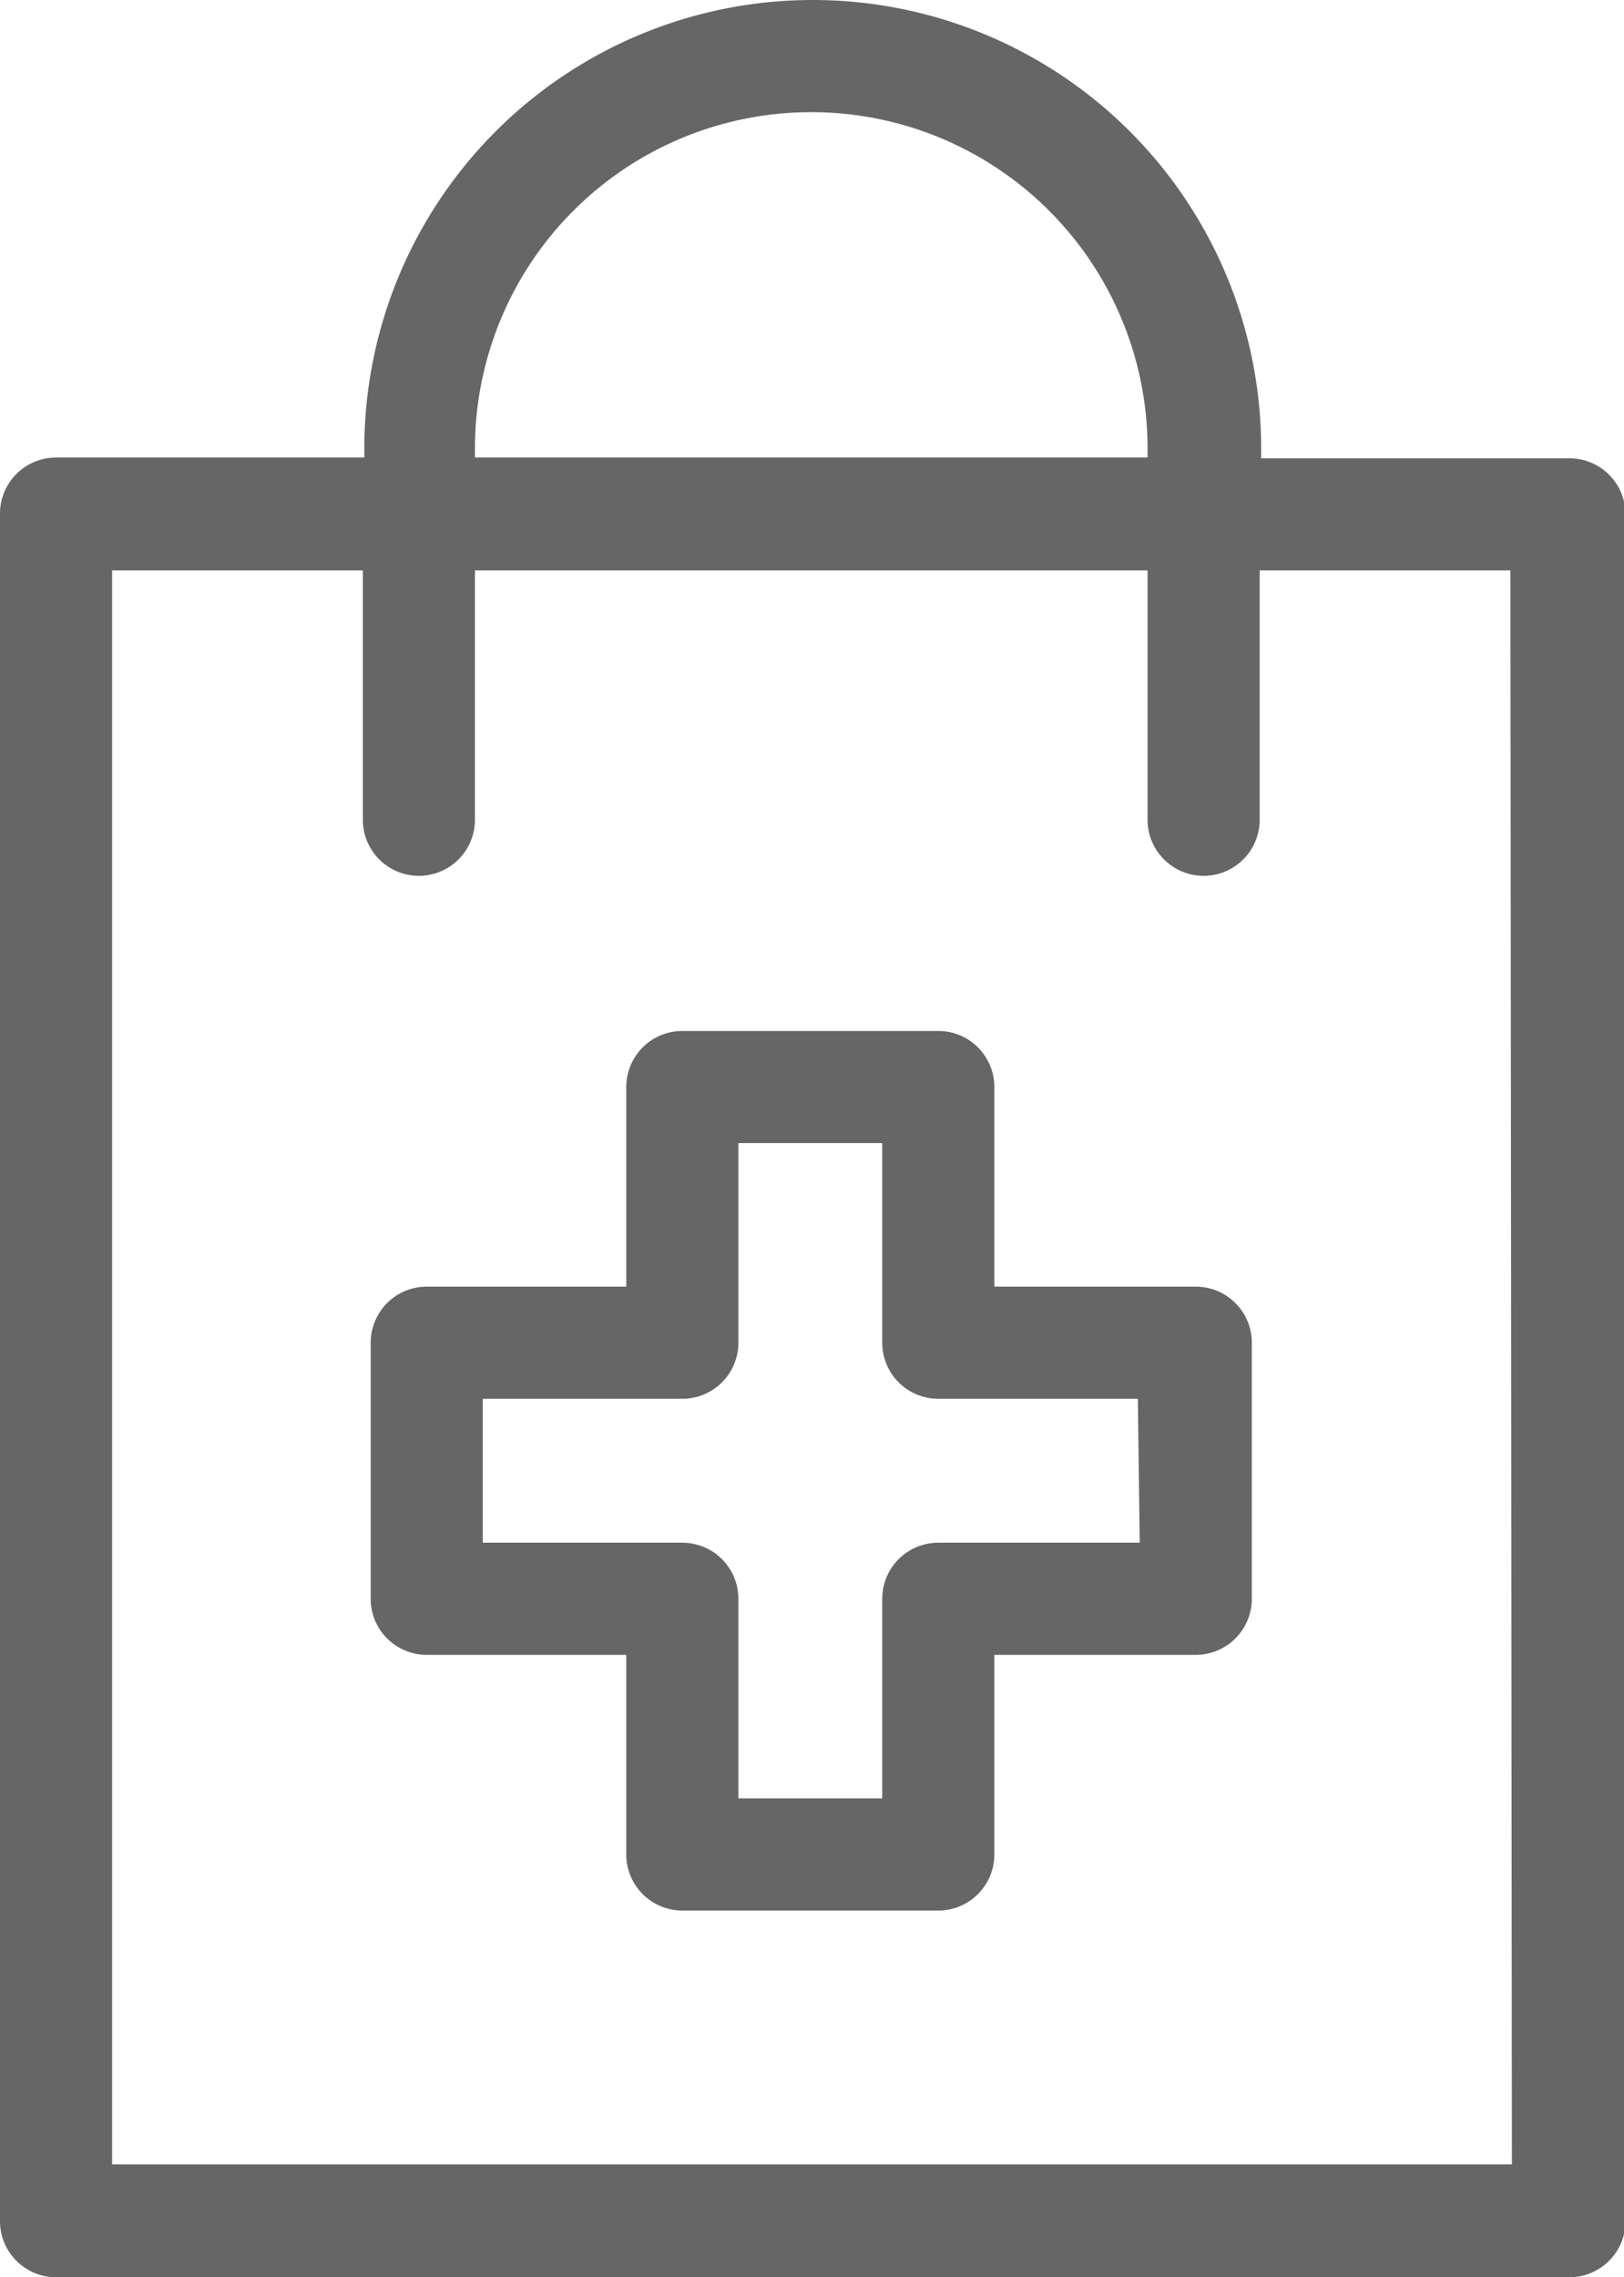 <svg xmlns="http://www.w3.org/2000/svg" viewBox="0 0 43.46 60.92"><path fill="#666" d="M32,34.42H26.61V29.08a1.5,1.5,0,0,0-1.5-1.5H18.26a1.5,1.5,0,0,0-1.5,1.5v5.34H11.42a1.5,1.5,0,0,0-1.5,1.5v6.85a1.5,1.5,0,0,0,1.5,1.5h5.34v5.34a1.5,1.5,0,0,0,1.5,1.5h6.85a1.5,1.5,0,0,0,1.5-1.5V44.27H32a1.5,1.5,0,0,0,1.5-1.5V35.92A1.5,1.5,0,0,0,32,34.42Zm-1.5,6.85H25.11a1.5,1.5,0,0,0-1.5,1.5v5.34H19.76V42.77a1.5,1.5,0,0,0-1.5-1.5H12.92V37.42h5.34a1.5,1.5,0,0,0,1.5-1.5V30.58h3.85v5.34a1.5,1.5,0,0,0,1.5,1.5h5.34Z"/><path fill="#666" d="M42,12.26H33.75V12a12,12,0,0,0-24,0v.24H1.5A1.5,1.5,0,0,0,0,13.76V59.42a1.5,1.5,0,0,0,1.5,1.5H42a1.5,1.5,0,0,0,1.5-1.5V13.76A1.5,1.5,0,0,0,42,12.26ZM12.71,12a9,9,0,0,1,18,0v.24h-18Zm27.75,45.9H3V15.26H9.71v6.67a1.5,1.5,0,0,0,3,0V15.26h18v6.67a1.5,1.5,0,0,0,3,0V15.26h6.71Z"/></svg>